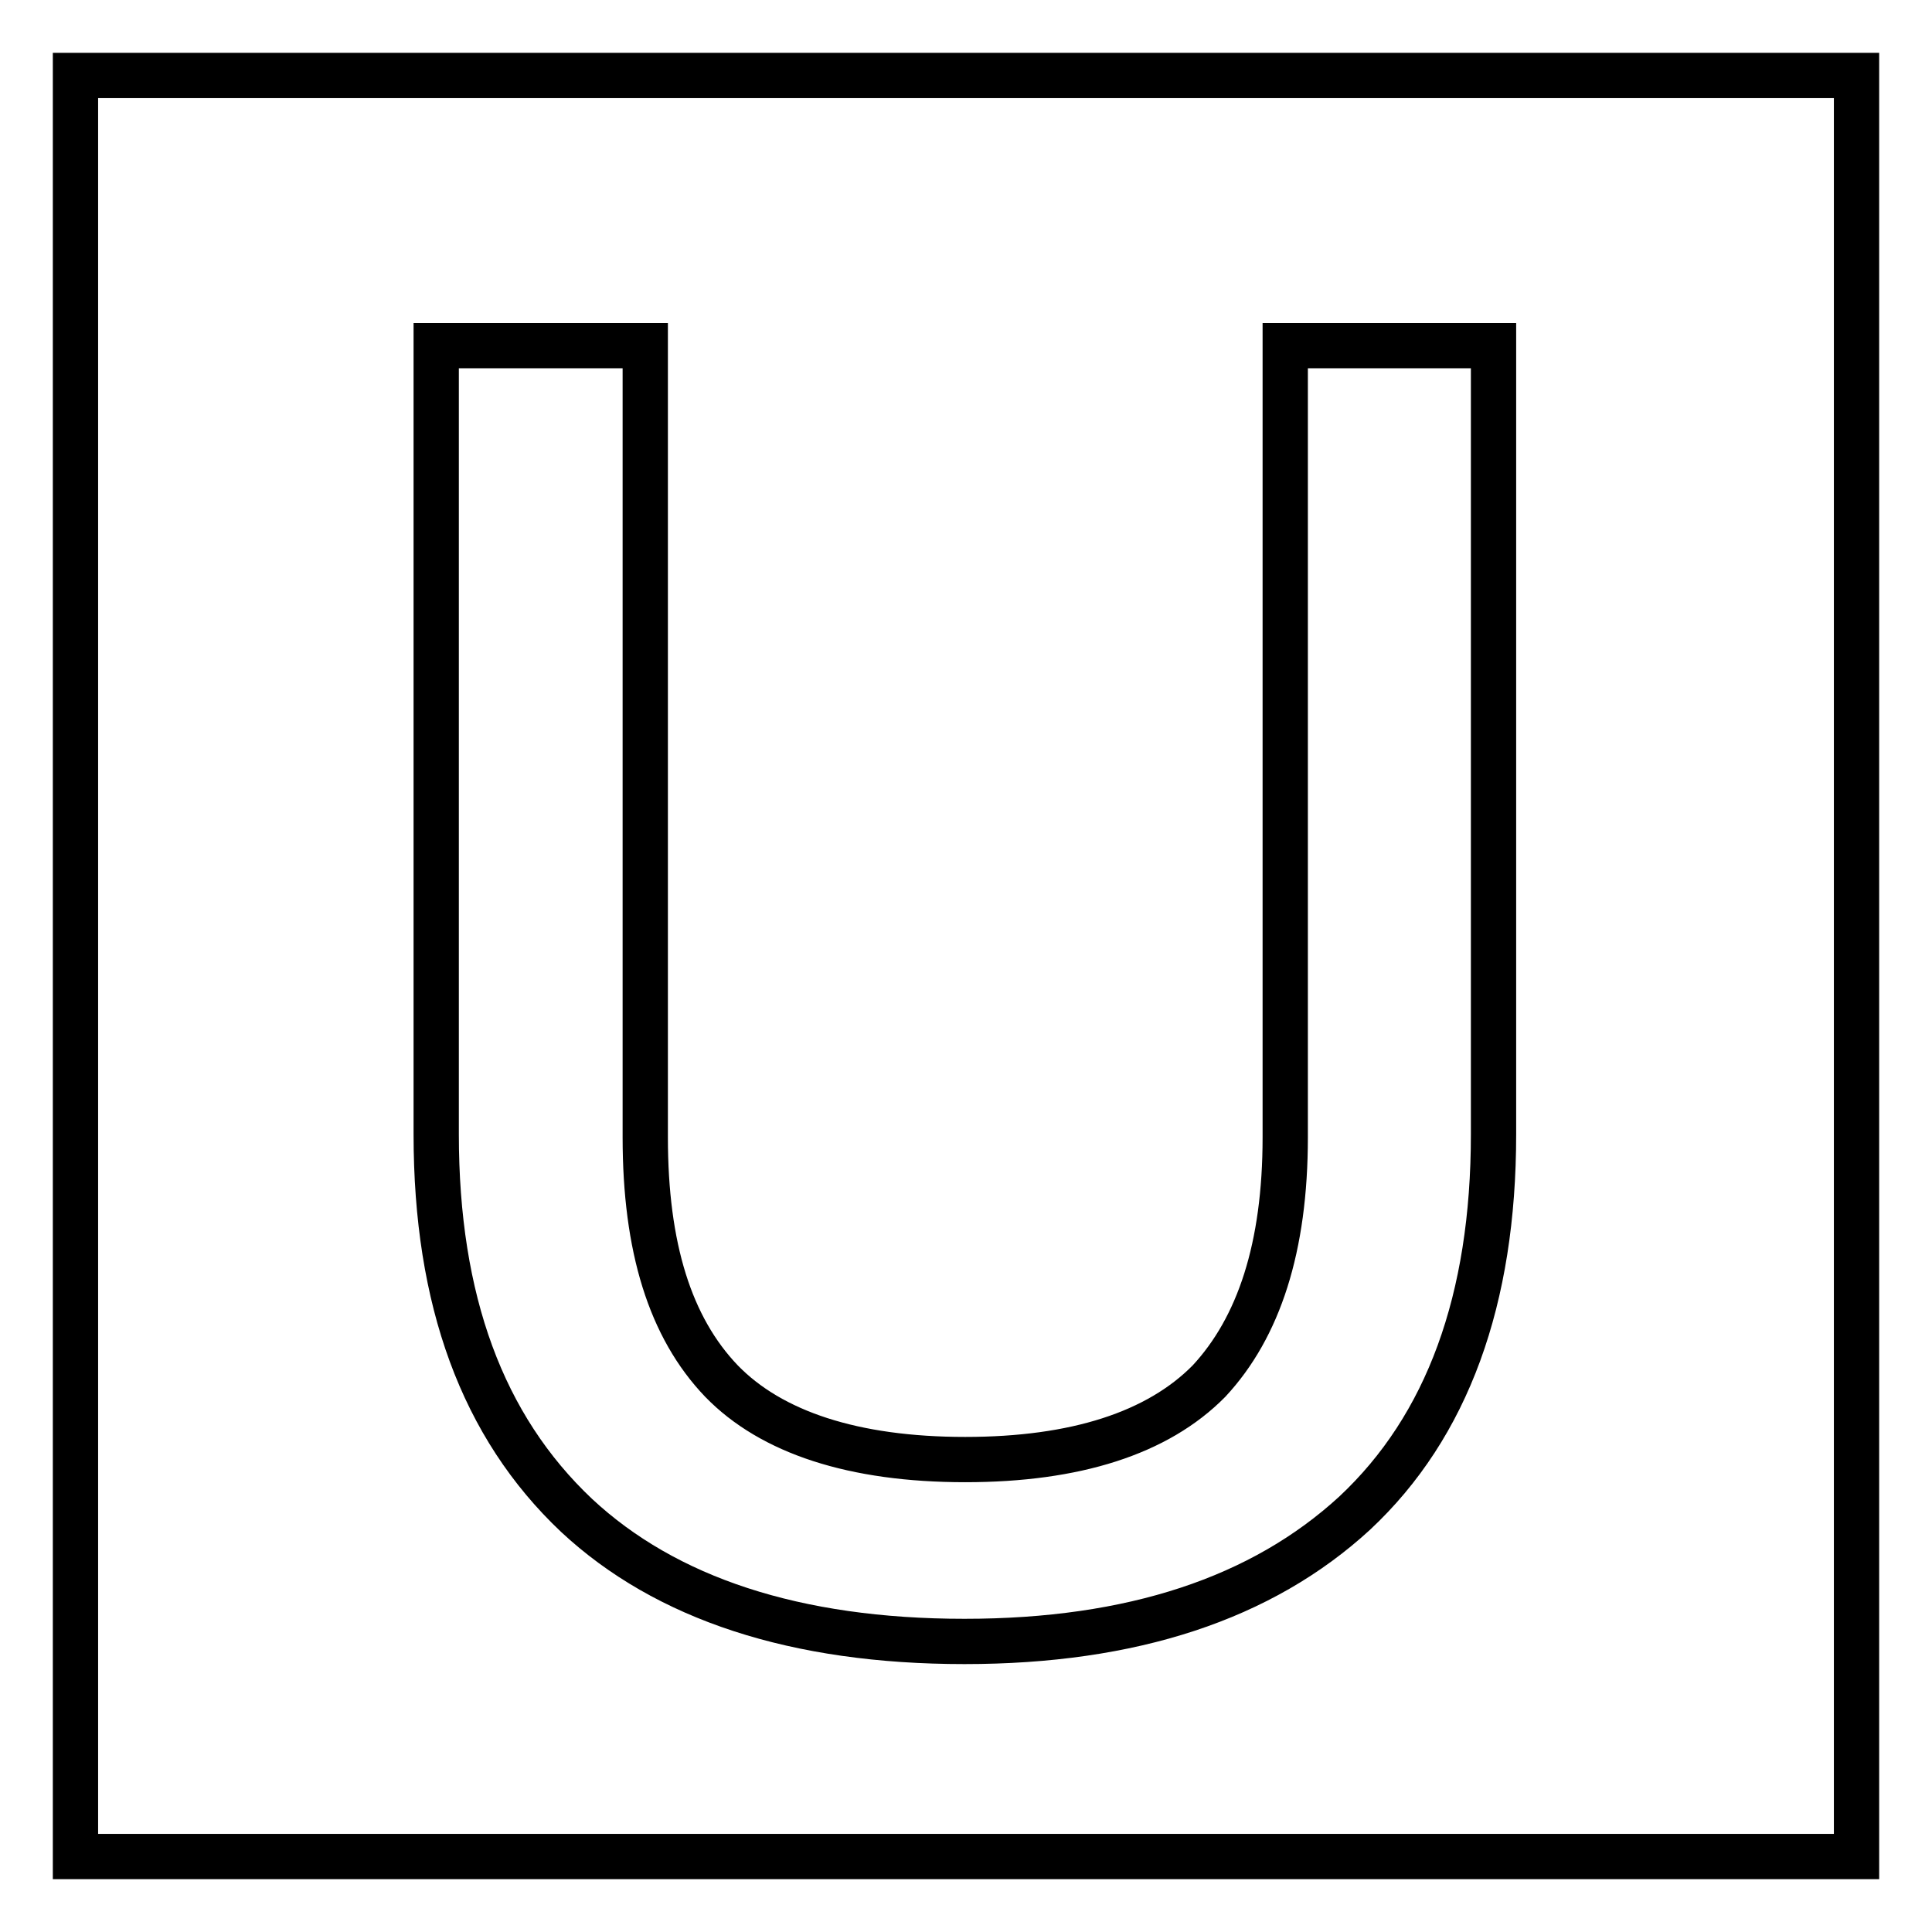 <?xml version="1.0" encoding="utf-8"?>
<!-- Svg Vector Icons : http://www.onlinewebfonts.com/icon -->
<!DOCTYPE svg PUBLIC "-//W3C//DTD SVG 1.1//EN" "http://www.w3.org/Graphics/SVG/1.1/DTD/svg11.dtd">
<svg version="1.1" xmlns="http://www.w3.org/2000/svg" xmlns:xlink="http://www.w3.org/1999/xlink" x="0px" y="0px" viewBox="0 0 256 256" enable-background="new 0 0 256 256" xml:space="preserve">
<g><g><path stroke-width="6" fill-opacity="0" stroke="#000000"  d="M10,10h236v236H10V10z"/><path stroke-width="6" fill-opacity="0" stroke="#000000"  d="M85.5,45.8v104.9c0,14.6,3.3,25.2,10.1,32.3c6.6,6.8,17.5,10.4,32.3,10.4c14.6,0,25.5-3.5,32.3-10.4c6.6-7.1,10.1-17.7,10.1-32.3V45.8h27.6v104.5c0,21.9-6.1,38.7-18.4,50.2c-12.3,11.3-29.5,17-51.7,17c-22.4,0-39.6-5.7-51.4-16.7c-12.5-11.8-18.6-28.5-18.6-50.5V45.8H85.5z"/></g></g>
</svg>